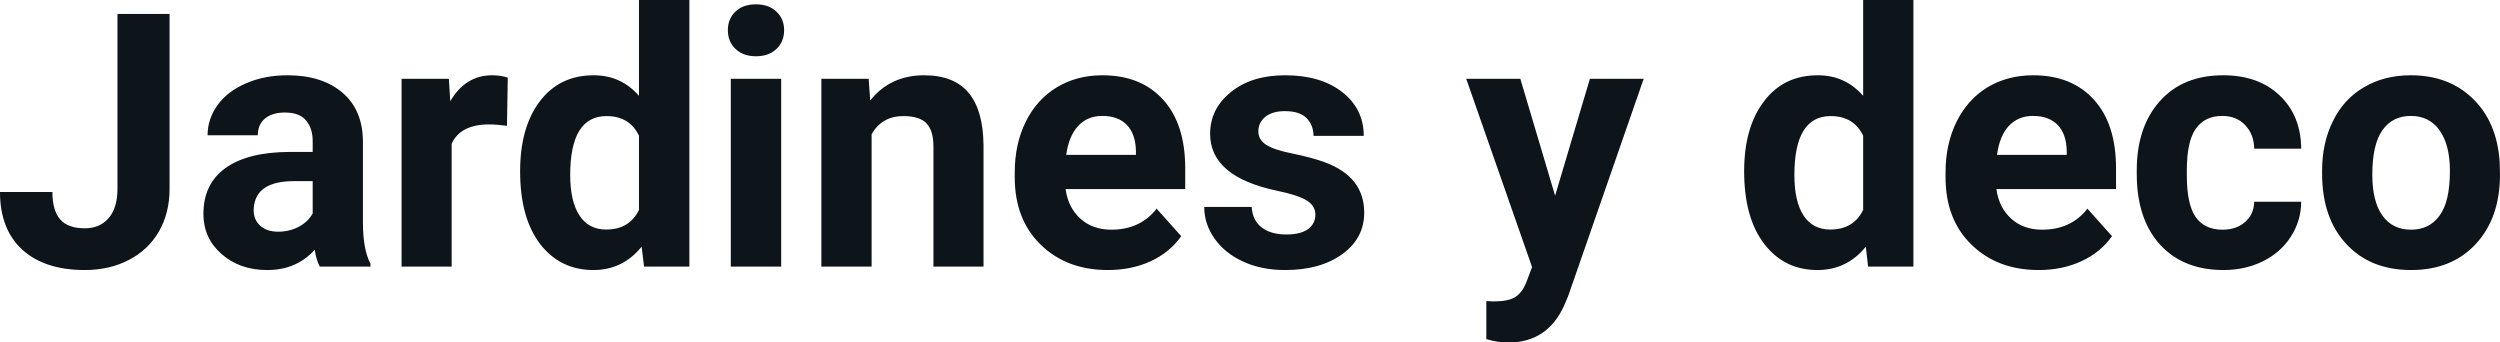 <svg fill="#0d141a" viewBox="0 0 161.741 22.158" height="100%" width="100%" xmlns="http://www.w3.org/2000/svg"><path preserveAspectRatio="none" d="M7.60 12.22L7.60 0.90L10.97 0.90L10.97 12.22Q10.97 13.78 10.28 14.98Q9.59 16.17 8.33 16.82Q7.08 17.47 5.49 17.47L5.49 17.47Q2.90 17.47 1.45 16.16Q0 14.84 0 12.42L0 12.42L3.39 12.42Q3.39 13.62 3.90 14.20Q4.40 14.77 5.49 14.77L5.49 14.77Q6.46 14.77 7.03 14.11Q7.60 13.44 7.60 12.22L7.60 12.22ZM23.97 17.25L20.69 17.25Q20.46 16.81 20.36 16.16L20.36 16.16Q19.18 17.47 17.29 17.47L17.29 17.47Q15.51 17.47 14.34 16.44Q13.16 15.41 13.16 13.84L13.16 13.84Q13.16 11.90 14.59 10.87Q16.03 9.84 18.73 9.83L18.73 9.83L20.23 9.83L20.23 9.13Q20.23 8.29 19.79 7.78Q19.36 7.28 18.43 7.28L18.43 7.28Q17.61 7.28 17.14 7.67Q16.68 8.06 16.68 8.75L16.68 8.75L13.43 8.75Q13.43 7.69 14.08 6.79Q14.73 5.90 15.92 5.39Q17.12 4.87 18.60 4.87L18.60 4.87Q20.84 4.87 22.16 6.00Q23.48 7.13 23.48 9.18L23.48 9.18L23.48 14.44Q23.49 16.17 23.97 17.06L23.97 17.06L23.97 17.25ZM18.00 14.99L18.00 14.99Q18.72 14.99 19.33 14.67Q19.93 14.35 20.23 13.81L20.23 13.81L20.23 11.72L19.01 11.72Q16.58 11.72 16.42 13.41L16.42 13.41L16.41 13.60Q16.41 14.21 16.83 14.60Q17.26 14.99 18.00 14.99ZM32.85 5.02L32.80 8.14Q32.14 8.05 31.64 8.05L31.64 8.05Q29.79 8.05 29.22 9.30L29.22 9.30L29.22 17.25L25.98 17.25L25.98 5.10L29.04 5.10L29.13 6.55Q30.11 4.87 31.84 4.87L31.84 4.87Q32.38 4.87 32.85 5.02L32.85 5.02ZM33.65 11.08L33.65 11.08Q33.65 8.24 34.92 6.56Q36.20 4.87 38.41 4.87L38.41 4.87Q40.18 4.87 41.34 6.20L41.34 6.20L41.34 0L44.60 0L44.60 17.25L41.67 17.25L41.51 15.96Q40.29 17.47 38.39 17.47L38.39 17.47Q36.24 17.47 34.94 15.78Q33.65 14.09 33.65 11.08ZM36.89 11.32L36.89 11.32Q36.89 13.03 37.49 13.94Q38.08 14.85 39.22 14.85L39.22 14.85Q40.72 14.85 41.34 13.58L41.34 13.58L41.34 8.78Q40.73 7.51 39.24 7.51L39.24 7.51Q36.89 7.51 36.89 11.32ZM50.54 5.10L50.54 17.25L47.28 17.25L47.28 5.10L50.54 5.10ZM47.09 1.95L47.09 1.95Q47.09 1.22 47.58 0.75Q48.07 0.28 48.91 0.28L48.91 0.28Q49.74 0.28 50.23 0.75Q50.73 1.22 50.73 1.95L50.73 1.95Q50.73 2.70 50.23 3.17Q49.73 3.64 48.91 3.64Q48.09 3.64 47.59 3.17Q47.09 2.70 47.09 1.95ZM53.14 5.10L56.20 5.10L56.30 6.50Q57.60 4.87 59.79 4.87L59.79 4.87Q61.72 4.87 62.67 6.01Q63.61 7.14 63.63 9.40L63.63 9.40L63.63 17.25L60.39 17.25L60.39 9.48Q60.39 8.45 59.94 7.98Q59.49 7.51 58.44 7.51L58.44 7.51Q57.07 7.51 56.39 8.68L56.39 8.68L56.39 17.25L53.14 17.25L53.14 5.10ZM71.68 17.47L71.68 17.47Q69.01 17.47 67.33 15.83Q65.65 14.20 65.65 11.47L65.65 11.47L65.65 11.15Q65.65 9.32 66.36 7.88Q67.07 6.44 68.37 5.65Q69.66 4.87 71.32 4.87L71.32 4.87Q73.82 4.87 75.25 6.45Q76.68 8.02 76.68 10.90L76.68 10.90L76.68 12.23L68.94 12.23Q69.10 13.42 69.89 14.14Q70.68 14.86 71.90 14.86L71.90 14.86Q73.77 14.86 74.83 13.50L74.83 13.50L76.42 15.28Q75.69 16.32 74.45 16.90Q73.20 17.47 71.68 17.47ZM71.31 7.50L71.31 7.50Q70.35 7.50 69.75 8.15Q69.15 8.80 68.98 10.02L68.98 10.02L73.49 10.02L73.49 9.76Q73.47 8.68 72.91 8.09Q72.35 7.50 71.31 7.50ZM85.10 13.89L85.10 13.89Q85.10 13.30 84.51 12.95Q83.93 12.61 82.62 12.34L82.62 12.34Q78.29 11.43 78.29 8.66L78.29 8.66Q78.29 7.04 79.63 5.96Q80.97 4.87 83.14 4.87L83.14 4.87Q85.45 4.87 86.84 5.96Q88.23 7.05 88.23 8.79L88.23 8.79L84.98 8.79Q84.98 8.10 84.53 7.64Q84.08 7.19 83.13 7.19L83.13 7.19Q82.31 7.19 81.86 7.56Q81.41 7.93 81.41 8.50L81.41 8.50Q81.41 9.04 81.92 9.37Q82.43 9.70 83.64 9.94Q84.86 10.19 85.69 10.49L85.69 10.49Q88.26 11.43 88.26 13.76L88.26 13.76Q88.26 15.42 86.83 16.45Q85.41 17.47 83.15 17.47L83.15 17.47Q81.62 17.47 80.44 16.93Q79.25 16.39 78.58 15.44Q77.91 14.49 77.91 13.39L77.91 13.39L80.98 13.39Q81.03 14.25 81.62 14.71Q82.22 15.17 83.22 15.17L83.22 15.17Q84.15 15.17 84.63 14.82Q85.10 14.46 85.10 13.89ZM98.36 5.10L100.61 12.66L102.86 5.10L106.34 5.10L101.46 19.14L101.19 19.78Q100.10 22.16 97.59 22.16L97.59 22.16Q96.89 22.16 96.16 21.94L96.16 21.94L96.16 19.48L96.65 19.50Q97.57 19.50 98.03 19.22Q98.48 18.93 98.74 18.28L98.74 18.28L99.12 17.28L94.86 5.10L98.36 5.10ZM112.84 11.08L112.84 11.08Q112.84 8.24 114.12 6.56Q115.39 4.87 117.61 4.87L117.61 4.87Q119.38 4.87 120.54 6.20L120.54 6.20L120.54 0L123.79 0L123.79 17.25L120.86 17.25L120.71 15.96Q119.49 17.47 117.58 17.47L117.58 17.47Q115.44 17.47 114.14 15.78Q112.84 14.09 112.84 11.08ZM116.09 11.32L116.09 11.32Q116.09 13.03 116.68 13.94Q117.28 14.85 118.41 14.85L118.41 14.85Q119.92 14.85 120.54 13.58L120.54 13.58L120.54 8.78Q119.93 7.51 118.44 7.51L118.44 7.51Q116.09 7.51 116.09 11.32ZM131.90 17.47L131.90 17.47Q129.23 17.47 127.55 15.83Q125.87 14.20 125.87 11.47L125.87 11.47L125.87 11.15Q125.87 9.32 126.58 7.88Q127.29 6.44 128.58 5.65Q129.88 4.87 131.54 4.87L131.54 4.87Q134.04 4.87 135.47 6.45Q136.90 8.02 136.90 10.90L136.90 10.90L136.90 12.23L129.16 12.23Q129.32 13.42 130.11 14.14Q130.90 14.86 132.12 14.86L132.12 14.86Q133.99 14.86 135.05 13.50L135.05 13.50L136.64 15.28Q135.91 16.32 134.66 16.90Q133.42 17.47 131.90 17.47ZM131.53 7.50L131.53 7.50Q130.57 7.50 129.96 8.15Q129.36 8.80 129.20 10.02L129.20 10.02L133.71 10.02L133.71 9.76Q133.69 8.68 133.13 8.09Q132.56 7.50 131.53 7.50ZM143.79 14.86L143.79 14.86Q144.69 14.86 145.25 14.36Q145.82 13.87 145.84 13.05L145.84 13.05L148.88 13.05Q148.87 14.29 148.21 15.31Q147.55 16.34 146.39 16.91Q145.24 17.47 143.85 17.47L143.85 17.47Q141.25 17.47 139.74 15.82Q138.24 14.16 138.24 11.24L138.24 11.24L138.24 11.03Q138.24 8.22 139.73 6.55Q141.22 4.87 143.83 4.87L143.83 4.87Q146.11 4.87 147.48 6.17Q148.86 7.47 148.88 9.62L148.88 9.62L145.84 9.62Q145.82 8.68 145.25 8.09Q144.69 7.50 143.77 7.50L143.77 7.50Q142.64 7.50 142.06 8.33Q141.48 9.15 141.48 11.01L141.48 11.01L141.48 11.34Q141.48 13.22 142.05 14.04Q142.63 14.86 143.79 14.86ZM150.23 11.21L150.23 11.06Q150.23 9.25 150.93 7.84Q151.62 6.42 152.93 5.65Q154.24 4.87 155.97 4.87L155.97 4.87Q158.43 4.87 159.98 6.38Q161.54 7.88 161.72 10.47L161.72 10.47L161.74 11.30Q161.74 14.09 160.18 15.78Q158.62 17.47 155.99 17.47Q153.36 17.47 151.80 15.79Q150.23 14.11 150.23 11.21L150.23 11.21ZM153.48 11.30L153.48 11.30Q153.48 13.03 154.13 13.94Q154.78 14.86 155.99 14.86L155.99 14.86Q157.17 14.86 157.83 13.95Q158.50 13.05 158.50 11.06L158.50 11.06Q158.50 9.37 157.83 8.43Q157.17 7.50 155.97 7.50L155.97 7.50Q154.78 7.50 154.13 8.43Q153.48 9.35 153.48 11.30Z"></path></svg>
